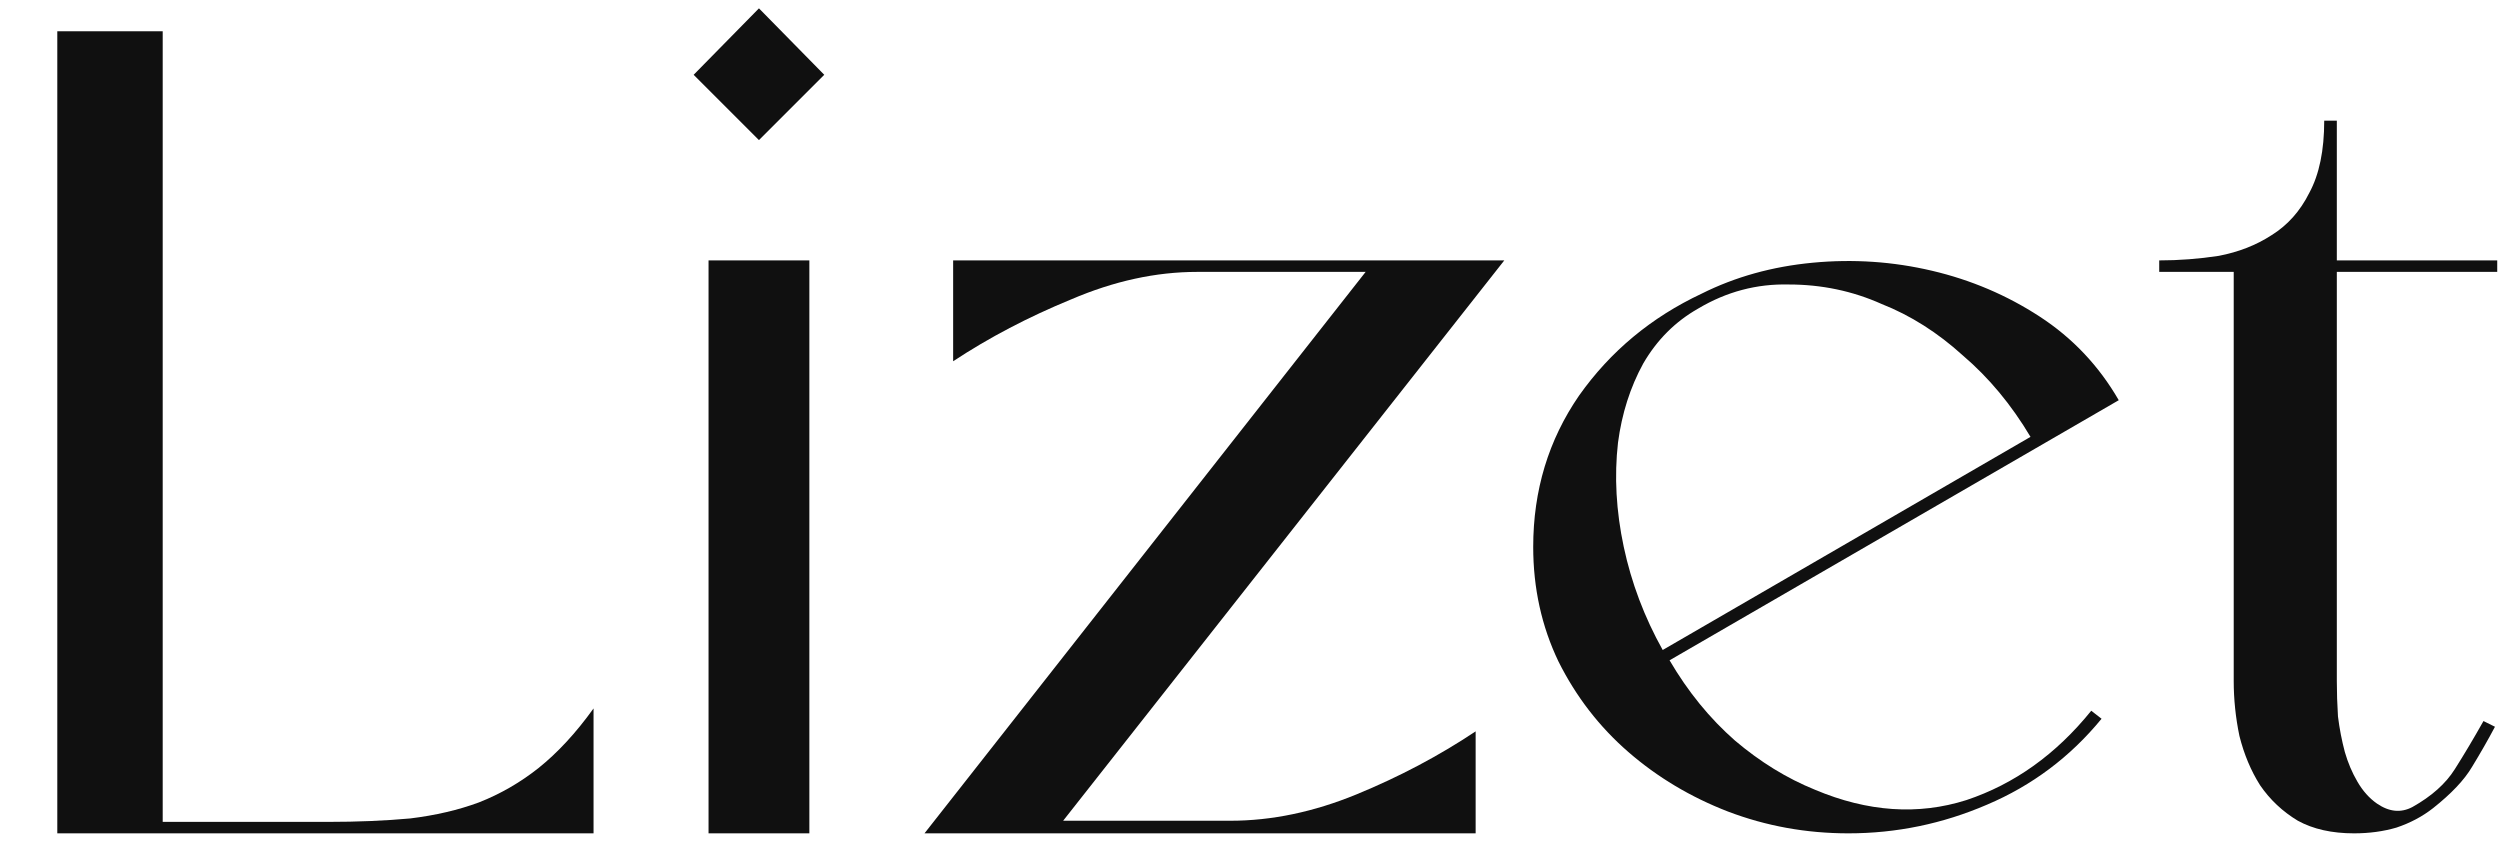 <?xml version="1.0" encoding="UTF-8"?>
<svg xmlns="http://www.w3.org/2000/svg" width="74" height="25" viewBox="0 0 74 25" fill="none">
  <path d="M1.696 24.667V0.925H4.816V24.328H9.7C10.582 24.328 11.396 24.294 12.142 24.226C12.888 24.135 13.567 23.977 14.177 23.751C14.81 23.502 15.398 23.163 15.941 22.733C16.506 22.281 17.049 21.693 17.569 20.97V24.667H1.696Z" fill="#101010"></path>
  <path d="M22.465 0.247L24.398 2.214L22.465 4.147L20.532 2.214L22.465 0.247ZM20.973 7.708H23.957V24.667H20.973V7.708Z" fill="#101010"></path>
  <path d="M31.469 24.294H36.421C37.642 24.294 38.886 24.034 40.152 23.514C41.418 22.994 42.594 22.372 43.679 21.648V24.667H27.365L40.423 8.048H35.437C34.216 8.048 32.973 8.319 31.706 8.862C30.44 9.382 29.276 9.992 28.213 10.693V7.708H44.527L31.469 24.294Z" fill="#101010"></path>
  <path d="M54.711 24.667C53.467 24.667 52.28 24.452 51.149 24.022C50.041 23.593 49.058 23.005 48.199 22.259C47.339 21.512 46.65 20.619 46.13 19.579C45.632 18.539 45.383 17.409 45.383 16.188C45.383 14.514 45.836 13.022 46.74 11.71C47.667 10.399 48.877 9.393 50.369 8.692C51.364 8.194 52.461 7.889 53.659 7.776C54.857 7.663 56.033 7.742 57.186 8.014C58.34 8.285 59.402 8.737 60.374 9.37C61.347 10.003 62.127 10.829 62.715 11.846L49.419 19.545C49.962 20.472 50.606 21.264 51.353 21.919C52.099 22.552 52.89 23.039 53.727 23.378C55.287 24.034 56.779 24.135 58.204 23.683C59.628 23.208 60.861 22.326 61.901 21.038L62.206 21.275C61.279 22.406 60.148 23.253 58.814 23.819C57.503 24.384 56.135 24.667 54.711 24.667ZM60.103 12.931C59.538 11.982 58.871 11.179 58.102 10.523C57.356 9.845 56.553 9.336 55.694 8.997C54.835 8.613 53.919 8.421 52.947 8.421C51.997 8.398 51.104 8.635 50.267 9.133C49.589 9.517 49.046 10.06 48.639 10.761C48.255 11.462 48.006 12.242 47.893 13.101C47.78 14.096 47.837 15.125 48.063 16.188C48.289 17.25 48.673 18.268 49.216 19.24L60.103 12.931Z" fill="#101010"></path>
  <path d="M69.17 20.156C69.17 20.495 69.181 20.845 69.204 21.207C69.249 21.569 69.317 21.919 69.407 22.259C69.498 22.575 69.622 22.869 69.781 23.14C69.939 23.412 70.131 23.627 70.357 23.785C70.719 24.034 71.069 24.067 71.409 23.887C71.974 23.57 72.392 23.197 72.663 22.767C72.935 22.338 73.218 21.863 73.511 21.343L73.851 21.512C73.647 21.897 73.421 22.293 73.172 22.7C72.946 23.084 72.562 23.491 72.019 23.921C71.703 24.169 71.341 24.361 70.934 24.497C70.549 24.61 70.131 24.667 69.679 24.667C69.023 24.667 68.469 24.542 68.017 24.294C67.565 24.022 67.192 23.672 66.898 23.242C66.626 22.813 66.423 22.326 66.287 21.784C66.174 21.241 66.118 20.698 66.118 20.156V8.048H63.913V7.708C64.501 7.708 65.089 7.663 65.677 7.573C66.265 7.46 66.785 7.256 67.237 6.962C67.712 6.668 68.085 6.25 68.356 5.707C68.65 5.165 68.797 4.452 68.797 3.571H69.17V7.708H73.918V8.048H69.17V20.156Z" fill="#101010"></path>
</svg>
